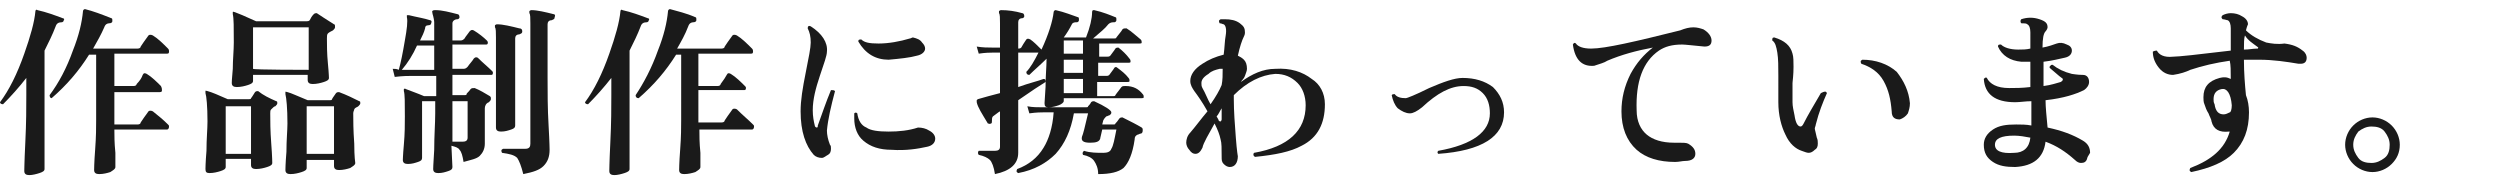 <?xml version="1.0" encoding="utf-8"?>
<!-- Generator: Adobe Illustrator 28.3.0, SVG Export Plug-In . SVG Version: 6.00 Build 0)  -->
<svg version="1.1" id="_レイヤー_2" xmlns="http://www.w3.org/2000/svg" xmlns:xlink="http://www.w3.org/1999/xlink" x="0px"
	 y="0px" viewBox="0 0 247 18" style="enable-background:new 0 0 247 18;" xml:space="preserve">
<style type="text/css">
	.st0{fill:#1A1A1A;}
</style>
<g id="_レイヤー_1-2">
	<path class="st0" d="M6.3,2c0,0.1-0.1,0.2-0.2,0.2c-0.3,0-0.5,0.1-0.6,0.4C5.2,3.4,4.8,4.2,4.4,5v4.4c0,0.3,0,1.6,0,3.9
		c0,2.3,0,3.4,0,3.4c0,0.2-0.2,0.3-0.5,0.4c-0.3,0.1-0.7,0.2-1,0.2c-0.3,0-0.5-0.1-0.5-0.4c0,0.1,0-0.8,0.1-2.8
		c0.1-2,0.1-3.5,0.1-4.7V7.7c-0.7,0.9-1.5,1.8-2.3,2.6c-0.2,0-0.3-0.1-0.3-0.2c0.9-1.2,1.7-2.8,2.4-4.8c0.6-1.7,1-3.1,1.1-4.2
		c0-0.1,0.1-0.2,0.2-0.1c0.9,0.2,1.7,0.5,2.5,0.8C6.3,1.8,6.4,1.9,6.3,2L6.3,2z M16.6,12.3c0.1,0.1,0.1,0.1,0.1,0.2
		c0,0.2-0.1,0.3-0.2,0.3h-5.2c0,0.6,0,1.3,0.1,2.3c0,0.9,0,1.4,0,1.4c0,0.2-0.2,0.3-0.5,0.5c-0.3,0.1-0.7,0.2-1.1,0.2
		c-0.3,0-0.5-0.1-0.5-0.4c0,0,0-0.7,0.1-2s0.1-2.3,0.1-2.9V5.4H8.8c-1,1.6-2.2,3-3.7,4.3C5,9.7,4.9,9.6,4.9,9.4
		C5.8,8.2,6.6,6.7,7.2,5c0.6-1.5,0.9-2.8,1-3.9c0-0.1,0.1-0.2,0.2-0.2C9.2,1.1,10,1.4,11,1.8c0.1,0,0.1,0.1,0.1,0.3
		c0,0.1-0.1,0.2-0.3,0.2c-0.2,0-0.4,0.1-0.5,0.4C10,3.4,9.6,4.1,9.2,4.8h4.4c0.2,0,0.3-0.1,0.3-0.2c0.2-0.3,0.4-0.6,0.7-1
		c0.1-0.2,0.3-0.2,0.5-0.1c0.5,0.3,1,0.8,1.5,1.3c0.1,0.1,0.1,0.2,0.1,0.3c0,0.2-0.1,0.2-0.2,0.2h-5.2v3.2h1.9
		c0.2,0,0.3-0.1,0.3-0.2C13.8,8,14,7.7,14.1,7.4c0.1-0.2,0.2-0.2,0.4-0.1c0.5,0.3,1,0.8,1.4,1.2C16,8.7,16,8.8,16,8.9
		C16,9,16,9.1,15.8,9.1h-4.5v3.2h2.3c0.2,0,0.3-0.1,0.3-0.2c0.2-0.3,0.4-0.6,0.7-1c0.1-0.2,0.3-0.2,0.5-0.1
		C15.6,11.4,16.1,11.8,16.6,12.3L16.6,12.3z"/>
	<path class="st0" d="M27.3,10c0.1,0,0.1,0.1,0.1,0.2c0,0.1-0.1,0.2-0.2,0.3c-0.1,0-0.2,0.1-0.4,0.3c-0.1,0.1-0.1,0.2-0.1,0.4
		c0,0.7,0,1.7,0.1,3s0.1,1.9,0.1,1.9c0,0.2-0.2,0.3-0.5,0.4c-0.3,0.1-0.7,0.2-1.1,0.2c-0.3,0-0.5-0.1-0.5-0.4v-0.6h-2.5v0.8
		c0,0.2-0.2,0.3-0.5,0.4c-0.3,0.1-0.7,0.2-1.1,0.2c-0.3,0-0.4-0.1-0.4-0.4c0,0,0-0.6,0.1-1.8c0-1.2,0.1-2.1,0.1-2.9
		c0-1.5-0.1-2.5-0.2-2.8c0-0.1,0-0.1,0-0.2s0.1,0,0.2,0c0.4,0.1,1.1,0.4,2,0.8h2.1c0.1,0,0.2,0,0.2-0.1c0.1-0.1,0.2-0.3,0.4-0.6
		c0.1-0.1,0.2-0.1,0.3-0.1C26,9.4,26.6,9.7,27.3,10z M24.8,15.2v-4.7h-2.5v4.7H24.8z M33,2.4c0.1,0,0.1,0.1,0.1,0.3
		c0,0.1-0.1,0.2-0.2,0.3c-0.2,0.1-0.4,0.2-0.5,0.3c-0.1,0.1-0.1,0.3-0.1,0.5c0,0.6,0,1.5,0.1,2.5s0.1,1.5,0.1,1.4
		c0,0.2-0.2,0.3-0.5,0.4s-0.7,0.2-1.1,0.2c-0.3,0-0.5-0.1-0.5-0.4V7.4H25V8c0,0.2-0.2,0.3-0.5,0.4s-0.7,0.2-1.1,0.2
		c-0.3,0-0.5-0.1-0.5-0.4c0,0,0-0.4,0.1-1.4c0-0.9,0.1-1.8,0.1-2.6c0-1.5,0-2.4-0.1-2.8c0-0.1,0-0.1,0-0.2s0.1,0,0.2,0
		c0.3,0.1,1,0.4,2.1,0.9h5c0.1,0,0.2,0,0.3-0.1c0.1-0.2,0.2-0.4,0.4-0.6c0.1-0.1,0.2-0.1,0.3-0.1C31.6,1.5,32.2,1.9,33,2.4z
		 M30.5,6.9V2.7H25v4.1C25,6.9,30.5,6.9,30.5,6.9z M35.5,10c0.1,0,0.1,0.1,0.1,0.2c0,0.1-0.1,0.2-0.2,0.3s-0.3,0.1-0.4,0.3
		c0,0.1-0.1,0.2-0.1,0.4c0,0.7,0,1.6,0.1,3c0,1.3,0.1,1.9,0.1,1.9c0,0.2-0.2,0.3-0.5,0.5c-0.3,0.1-0.7,0.2-1.1,0.2
		c-0.3,0-0.5-0.1-0.5-0.4v-0.6h-2.7v0.8c0,0.2-0.2,0.3-0.5,0.4c-0.3,0.1-0.7,0.2-1.1,0.2c-0.3,0-0.5-0.1-0.5-0.4c0,0,0-0.6,0.1-1.8
		c0-1.2,0.1-2.1,0.1-2.8c0-1.5-0.1-2.5-0.2-2.9c0-0.1,0-0.1,0-0.2s0.1,0,0.2,0c0.4,0.1,1,0.4,2,0.8h2.2c0.1,0,0.2,0,0.2-0.1
		c0,0,0.1-0.2,0.4-0.6c0.1-0.1,0.2-0.1,0.3-0.1C34.3,9.4,34.9,9.7,35.5,10L35.5,10z M33,15.2v-4.7h-2.7v4.7H33z"/>
	<path class="st0" d="M48.6,7c0.1,0.1,0.1,0.1,0.1,0.2c0,0.2-0.1,0.2-0.2,0.2h-3.8v2h1.2c0.1,0,0.2,0,0.2-0.1c0-0.1,0.2-0.2,0.4-0.5
		c0.1-0.1,0.2-0.1,0.4-0.1c0.5,0.2,1,0.5,1.5,0.8c0.1,0.1,0.1,0.1,0.1,0.3c0,0.1-0.1,0.2-0.2,0.3c-0.3,0.1-0.4,0.4-0.4,0.6
		c0,0.3,0,0.9,0,1.9c0,1,0,1.5,0,1.6c0,0.5-0.2,0.9-0.5,1.2s-0.9,0.4-1.6,0.6c-0.1-0.6-0.2-1-0.4-1.2c-0.1-0.2-0.4-0.3-0.8-0.4
		l0.1,2.1c0,0.2-0.1,0.3-0.4,0.4s-0.6,0.2-1,0.2c-0.3,0-0.5-0.1-0.5-0.4c0,0.1,0-0.5,0.1-1.9c0-1.4,0.1-2.6,0.1-3.6V10h-1.3v5.6
		c0,0.2-0.1,0.3-0.4,0.4c-0.3,0.1-0.6,0.2-1,0.2c-0.3,0-0.5-0.1-0.5-0.4c0,0.1,0-0.4,0.1-1.5s0.1-2,0.1-2.8c0-1.4,0-2.2-0.1-2.5
		c0-0.1,0-0.1,0-0.2c0,0,0.1-0.1,0.2,0c0.5,0.2,1.1,0.4,1.8,0.7h1.2v-2h-2.4c-0.3,0-0.9,0-1.7,0.1l-0.2-0.8c0.2,0,0.4,0,0.6,0.1
		C39.6,6.2,39.8,5.2,40,4c0.2-1.1,0.3-1.9,0.2-2.3c0-0.1,0-0.1,0-0.2c0,0,0.1,0,0.2,0c0.8,0.2,1.5,0.3,2.1,0.5
		c0.1,0,0.2,0.1,0.1,0.3c0,0.1-0.1,0.2-0.3,0.2c-0.2,0-0.3,0.1-0.3,0.3c-0.1,0.4-0.3,0.8-0.5,1.2h1.4V2.2c0,0,0-0.2-0.1-0.6
		c-0.1-0.3-0.1-0.5-0.1-0.5C42.8,1,42.9,1,43,1c0.7,0,1.4,0.2,2.2,0.4c0.1,0,0.2,0.1,0.2,0.3c0,0.1-0.1,0.2-0.2,0.2
		c-0.3,0-0.5,0.2-0.5,0.4V4h0.8c0.2,0,0.3-0.1,0.4-0.2c0.1-0.2,0.3-0.4,0.5-0.7c0.1-0.1,0.2-0.2,0.4-0.1c0.5,0.3,1,0.7,1.3,1
		c0.1,0.1,0.1,0.2,0.1,0.2c0,0.2-0.1,0.2-0.2,0.2h-3.3v2.4h1.1c0.2,0,0.3-0.1,0.4-0.2c0.2-0.3,0.5-0.6,0.6-0.8
		c0.1-0.1,0.2-0.2,0.4-0.1C47.7,6.2,48.2,6.6,48.6,7L48.6,7z M42.9,6.9V4.5h-1.7c-0.4,0.9-0.9,1.7-1.5,2.4c0.3,0,0.6,0,0.8,0H42.9
		L42.9,6.9z M46.2,10h-1.5v1.2c0,0.8,0,1.7,0,2.8h1c0.3,0,0.5-0.1,0.5-0.4L46.2,10L46.2,10z M51.6,3.1c0,0.2-0.1,0.2-0.3,0.3
		c-0.3,0-0.4,0.2-0.4,0.4v3.3c0,1.3,0,2.6,0,3.7c0,1.2,0,1.7,0,1.6c0,0.2-0.1,0.3-0.4,0.4s-0.6,0.2-1,0.2c-0.3,0-0.5-0.1-0.5-0.4
		c0,0.2,0-0.4,0-1.7c0-1.3,0-2.6,0-3.9V3.7c0-0.5,0-0.9-0.1-1c0-0.1,0-0.1,0-0.2c0,0,0.1-0.1,0.2-0.1c0.6,0,1.4,0.2,2.2,0.4
		C51.5,2.8,51.6,2.9,51.6,3.1L51.6,3.1z M54.8,1.7c0,0.2-0.1,0.2-0.3,0.3c-0.3,0-0.4,0.2-0.4,0.4v5.3c0,1.4,0,3,0.1,4.7
		s0.1,2.5,0.1,2.4c0,0.7-0.2,1.2-0.6,1.6c-0.4,0.4-1,0.6-2,0.8c-0.2-0.8-0.4-1.3-0.6-1.6c-0.3-0.3-0.8-0.4-1.5-0.5
		c-0.1-0.2-0.1-0.3,0.1-0.4c0.7,0,1.4,0,2.2,0c0.4,0,0.5-0.2,0.5-0.5V2.3c0-0.5,0-0.9-0.1-1c0-0.1,0-0.2,0-0.2c0,0,0.1-0.1,0.2-0.1
		c0.6,0,1.4,0.2,2.2,0.4C54.8,1.4,54.9,1.5,54.8,1.7L54.8,1.7z"/>
	<path class="st0" d="M64.1,2c0,0.1-0.1,0.2-0.2,0.2c-0.3,0-0.5,0.1-0.6,0.4C63,3.4,62.6,4.2,62.2,5v4.4c0,0.3,0,1.6,0,3.9
		c0,2.3,0,3.4,0,3.4c0,0.2-0.2,0.3-0.5,0.4c-0.3,0.1-0.7,0.2-1,0.2c-0.3,0-0.5-0.1-0.5-0.4c0,0.1,0-0.8,0.1-2.8
		c0.1-2,0.1-3.5,0.1-4.7V7.7c-0.7,0.9-1.5,1.8-2.3,2.6c-0.2,0-0.3-0.1-0.3-0.2c0.9-1.2,1.7-2.8,2.4-4.8c0.6-1.7,1-3.1,1.1-4.2
		c0-0.1,0.1-0.2,0.2-0.1c0.9,0.2,1.7,0.5,2.5,0.8C64.1,1.8,64.2,1.9,64.1,2L64.1,2z M74.4,12.3c0.1,0.1,0.1,0.1,0.1,0.2
		c0,0.2-0.1,0.3-0.2,0.3h-5.2c0,0.6,0,1.3,0.1,2.3c0,0.9,0,1.4,0,1.4c0,0.2-0.2,0.3-0.5,0.5c-0.3,0.1-0.7,0.2-1.1,0.2
		c-0.3,0-0.5-0.1-0.5-0.4c0,0,0-0.7,0.1-2s0.1-2.3,0.1-2.9V5.4h-0.5c-1,1.6-2.2,3-3.7,4.3c-0.2,0-0.3-0.1-0.3-0.3
		C63.6,8.2,64.4,6.7,65,5c0.6-1.5,0.9-2.8,1-3.9c0-0.1,0.1-0.2,0.2-0.2c0.7,0.2,1.6,0.4,2.5,0.8c0.1,0,0.1,0.1,0.1,0.3
		c0,0.1-0.1,0.2-0.3,0.2c-0.2,0-0.4,0.1-0.5,0.4c-0.3,0.8-0.7,1.5-1.1,2.2h4.4c0.2,0,0.3-0.1,0.3-0.2c0.2-0.3,0.4-0.6,0.7-1
		c0.1-0.2,0.3-0.2,0.5-0.1c0.5,0.3,1,0.8,1.5,1.3c0.1,0.1,0.1,0.2,0.1,0.3c0,0.2-0.1,0.2-0.2,0.2h-5.2v3.2h1.9
		c0.2,0,0.3-0.1,0.3-0.2c0.3-0.4,0.5-0.7,0.6-0.9c0.1-0.2,0.2-0.2,0.4-0.1c0.5,0.3,1,0.8,1.4,1.2c0.1,0.1,0.1,0.1,0.1,0.2
		c0,0.2-0.1,0.2-0.2,0.2h-4.5v3.2h2.3c0.2,0,0.3-0.1,0.3-0.2c0.2-0.3,0.4-0.6,0.7-1c0.1-0.2,0.3-0.2,0.5-0.1
		C73.4,11.4,73.9,11.8,74.4,12.3L74.4,12.3z"/>
	<path class="st0" d="M82.5,9c-0.4,1.5-0.7,2.8-0.8,3.9c0,0.4,0.1,0.9,0.3,1.4c0.1,0.1,0.1,0.2,0.1,0.4c0,0.3-0.1,0.5-0.3,0.6
		s-0.4,0.3-0.6,0.3c-0.3,0-0.6-0.1-0.8-0.3c-0.8-0.9-1.3-2.3-1.3-4.3c0-1.1,0.2-2.3,0.5-3.8c0.3-1.5,0.5-2.5,0.5-3
		c0-0.6-0.1-1-0.3-1.4c0-0.2,0.1-0.3,0.3-0.2c1.1,0.7,1.7,1.6,1.6,2.5c0,0.4-0.3,1.2-0.7,2.4s-0.7,2.3-0.7,3.4
		c0,0.6,0.1,1.1,0.2,1.5c0,0.1,0.1,0.2,0.2,0.2c0.1,0,0.1-0.1,0.1-0.2c0.4-1.1,0.8-2.3,1.3-3.5C82.3,8.9,82.4,8.9,82.5,9L82.5,9z
		 M91.8,12.9c0.4,0.2,0.6,0.5,0.6,0.8c0,0.4-0.3,0.7-0.8,0.8c-0.9,0.2-2.1,0.4-3.5,0.3c-1.2,0-2.1-0.3-2.8-0.9
		c-0.6-0.5-0.9-1.3-0.9-2.2c0-0.2,0-0.3,0-0.5c0.1-0.1,0.2-0.1,0.3,0c0.1,0.7,0.4,1.2,0.9,1.4c0.4,0.3,1.2,0.4,2.2,0.4
		c1,0,2-0.1,2.9-0.4C91.1,12.6,91.5,12.7,91.8,12.9L91.8,12.9z M91.1,4.2c0.2,0.2,0.3,0.4,0.3,0.6c0,0.3-0.3,0.6-0.8,0.7
		c-0.7,0.2-1.7,0.3-2.8,0.4c-1.3,0-2.3-0.6-3-1.8c0-0.2,0.1-0.2,0.3-0.2c0.3,0.3,0.8,0.4,1.7,0.4c1,0,2.1-0.2,3.1-0.5
		c0.1,0,0.2-0.1,0.3-0.1C90.6,3.8,90.9,3.9,91.1,4.2z"/>
	<path class="st0" d="M112.9,9.3c0.1,0.1,0.1,0.2,0.1,0.3s-0.1,0.1-0.2,0.1h-7.7V10c0,0.1-0.2,0.3-0.5,0.4c-0.3,0.1-0.6,0.2-1,0.2
		c-0.3,0-0.4-0.1-0.4-0.4l0.1-1.6c0-1.1,0.1-2,0.1-2.8c-0.6,0.6-1.2,1.1-1.7,1.6c-0.2,0-0.3-0.1-0.3-0.3c0.4-0.4,0.8-1.1,1.2-1.9h-2
		v3.4c1.1-0.4,2-0.6,2.5-0.8c0.2,0,0.2,0.1,0.2,0.3c-0.5,0.3-1.4,0.9-2.7,1.8c0,0.6,0,1.6,0,3.1c0,1.4,0,2.1,0,2.1
		c0,1.1-0.8,1.8-2.3,2.1c-0.1-0.7-0.3-1.2-0.5-1.4c-0.2-0.2-0.6-0.4-1.1-0.5c-0.1-0.1-0.1-0.3,0-0.4c0.4,0,1,0,1.6,0
		c0.3,0,0.5-0.1,0.5-0.4V11c-0.2,0.1-0.4,0.3-0.7,0.5C98,11.6,98,11.8,98,12c0,0.1,0,0.2-0.1,0.2c-0.1,0.1-0.2,0-0.3,0
		c-0.6-1-1-1.6-1.1-2.1c0-0.1,0-0.1,0-0.2c0,0,0.1-0.1,0.1-0.1c0.7-0.2,1.4-0.4,2.2-0.6v-4h-0.8c-0.2,0-0.6,0-1.3,0.1l-0.2-0.7
		c0.6,0.1,1.1,0.1,1.5,0.1h0.8V2.3c0-0.5,0-0.9-0.1-1c0-0.1,0-0.2,0-0.2c0,0,0.1-0.1,0.2-0.1c0.7,0,1.4,0.1,2.1,0.3
		c0.1,0,0.2,0.1,0.2,0.3c0,0.1-0.1,0.2-0.2,0.2c-0.3,0-0.4,0.2-0.4,0.4v2.6h0c0.1,0,0.2,0,0.3-0.1c0.1-0.2,0.3-0.5,0.5-0.8
		c0.1-0.1,0.2-0.1,0.4,0c0.3,0.2,0.7,0.6,1.1,1c0.7-1.5,1.1-2.8,1.2-3.7c0-0.1,0.1-0.2,0.2-0.2c0.9,0.2,1.6,0.5,2.2,0.7
		c0.1,0,0.1,0.1,0.1,0.3c0,0.1-0.1,0.2-0.2,0.2c-0.2,0-0.4,0-0.5,0.2c-0.2,0.4-0.5,0.9-0.8,1.3h2.2c0.4-1,0.6-1.9,0.6-2.5
		c0-0.2,0.1-0.2,0.2-0.2c0.9,0.2,1.6,0.5,2.1,0.7c0.1,0,0.1,0.1,0.1,0.3c0,0.1-0.1,0.2-0.2,0.2c-0.2,0-0.4,0-0.6,0.2
		c-0.3,0.4-0.8,0.8-1.5,1.4h2c0.2,0,0.3,0,0.3-0.1c0.3-0.4,0.5-0.6,0.6-0.8c0.1-0.1,0.2-0.1,0.4-0.1c0.5,0.3,0.9,0.7,1.4,1.1
		c0.1,0.1,0.1,0.2,0.1,0.3c0,0.1-0.1,0.1-0.2,0.1h-4v1.3h0.8c0.1,0,0.2,0,0.3-0.1c0.2-0.3,0.4-0.5,0.5-0.7c0.1-0.1,0.2-0.1,0.3-0.1
		c0.4,0.3,0.8,0.7,1.1,1.1c0.1,0.1,0.1,0.2,0.1,0.3c0,0.1-0.1,0.1-0.2,0.1h-3v1.3h0.8c0.1,0,0.2,0,0.3-0.1c0.2-0.3,0.4-0.5,0.5-0.7
		c0.1-0.1,0.2-0.1,0.3,0c0.4,0.3,0.8,0.6,1.1,1c0.1,0.1,0.1,0.2,0.1,0.3c0,0.1-0.1,0.1-0.2,0.1h-3v1.4h1.5c0.2,0,0.3,0,0.3-0.1
		c0.2-0.3,0.4-0.5,0.6-0.8c0.1-0.1,0.2-0.1,0.4-0.1C112,8.5,112.5,8.8,112.9,9.3L112.9,9.3z M112.8,12.6c0.1,0.1,0.1,0.1,0.1,0.3
		c0,0.2-0.1,0.3-0.2,0.3c-0.1,0-0.2,0.1-0.3,0.1c-0.2,0.1-0.3,0.2-0.3,0.5c-0.2,1.4-0.6,2.3-1.1,2.8c-0.5,0.4-1.3,0.6-2.5,0.6
		c0-0.6-0.2-1-0.4-1.3c-0.2-0.3-0.6-0.5-1.1-0.6c-0.1-0.2,0-0.3,0.1-0.4c0.6,0.2,1.3,0.2,1.9,0.2c0.4,0,0.7-0.1,0.8-0.4
		c0.2-0.3,0.3-0.9,0.5-1.9h-1.4c-0.1,0.5-0.2,0.8-0.2,0.9c-0.1,0.3-0.4,0.4-1,0.4c-0.7,0-0.9-0.2-0.8-0.6c0.1-0.2,0.3-1,0.6-2.3
		h-1.4c-0.3,1.7-0.9,3-1.8,4c-0.9,0.9-2.1,1.6-3.7,1.9c-0.2-0.1-0.2-0.2-0.1-0.4c1.1-0.4,2-1.1,2.6-2.1c0.5-0.8,0.9-2,1-3.5h-1
		c-0.2,0-0.7,0-1.4,0.1l-0.2-0.7c0.5,0.1,1,0.1,1.5,0.1h4.3c0.1,0,0.2,0,0.2-0.1c0.1-0.1,0.2-0.2,0.3-0.4c0.1-0.1,0.2-0.1,0.3-0.1
		c1.1,0.5,1.7,0.9,1.7,1.1c0,0.2-0.1,0.2-0.2,0.3c-0.1,0-0.2,0.1-0.3,0.1c-0.1,0.1-0.2,0.2-0.3,0.4l-0.1,0.4h1.1
		c0.1,0,0.2,0,0.2-0.1c0.1-0.1,0.2-0.2,0.4-0.5c0.1-0.1,0.2-0.1,0.3-0.1C111.7,12,112.3,12.3,112.8,12.6L112.8,12.6z M107,5.3V4
		h-1.9v1.3H107z M107,7.2V5.9h-1.9v1.3H107z M107,9.2V7.8h-1.9v1.4H107z"/>
	<path class="st0" d="M130.9,10.3c0,1.9-0.7,3.3-2.3,4.1c-1.1,0.6-2.6,0.9-4.6,1.1c-0.2-0.1-0.2-0.3-0.1-0.4
		c3.4-0.6,5.1-2.2,5.1-4.7c0-0.9-0.3-1.7-0.8-2.2c-0.6-0.6-1.3-0.9-2.2-0.9c-1.4,0.1-2.8,0.8-4.1,2.1v0.4c0,1.2,0.1,2.5,0.2,3.8
		c0.1,1.3,0.2,1.9,0.2,1.8c0,0.7-0.3,1.1-0.8,1.1c-0.2,0-0.4-0.1-0.6-0.3c-0.2-0.2-0.2-0.4-0.2-0.7c0-0.8,0-1.4-0.1-1.7
		c-0.1-0.5-0.3-1-0.6-1.6c-0.6,1.1-1.1,1.9-1.2,2.4c-0.2,0.4-0.4,0.6-0.7,0.6c-0.2,0-0.4-0.1-0.6-0.4c-0.2-0.2-0.3-0.5-0.3-0.7
		c0-0.3,0.1-0.7,0.4-1c0.6-0.7,1.1-1.4,1.7-2.1c-0.5-0.9-1-1.6-1.3-2c-0.2-0.3-0.4-0.6-0.4-1c0-0.6,0.4-1.2,1.2-1.7
		c0.6-0.4,1.3-0.7,2.1-0.9c0.1-0.7,0.1-1.4,0.2-1.9c0.1-0.6,0-1-0.2-1.1c-0.1,0-0.2-0.1-0.4-0.1c-0.1-0.2-0.1-0.3,0.1-0.4
		c0.1,0,0.2,0,0.4,0c0.6,0,1.1,0.1,1.5,0.4c0.4,0.3,0.5,0.5,0.5,0.9c0,0.1,0,0.2-0.1,0.4c-0.2,0.4-0.4,1-0.6,1.9
		c0.2,0.1,0.4,0.2,0.6,0.4c0.2,0.2,0.3,0.5,0.3,0.9c0,0.2-0.1,0.4-0.2,0.7s-0.3,0.4-0.4,0.6c1.1-0.8,2.2-1.3,3.4-1.3
		c1.5-0.1,2.7,0.3,3.6,1C130.4,8.3,130.9,9.2,130.9,10.3L130.9,10.3z M120.8,6.8c-0.1,0-0.2,0-0.3,0c-0.4,0.1-0.8,0.2-1.1,0.5
		c-0.5,0.3-0.7,0.6-0.7,0.9c0,0.2,0,0.3,0.1,0.5c0.3,0.5,0.5,1.1,0.8,1.6c0.5-0.7,0.9-1.4,1.1-1.9C120.8,7.9,120.8,7.4,120.8,6.8
		L120.8,6.8z M120.7,10.7c-0.2,0.3-0.3,0.6-0.5,0.8c0.1,0.2,0.2,0.3,0.2,0.4c0.1,0.1,0.1,0.1,0.2,0.1c0,0,0.1-0.1,0.1-0.2
		C120.7,11.6,120.7,11.2,120.7,10.7L120.7,10.7z"/>
	<path class="st0" d="M148.6,11.1c0,2.4-2.2,3.8-6.5,4.1c-0.1-0.1-0.1-0.2,0-0.3c3.4-0.6,5.1-1.9,5.1-3.7c0-0.8-0.2-1.5-0.7-2
		c-0.5-0.5-1.1-0.7-1.9-0.7c-1.3,0-2.6,0.7-4.1,2.1c-0.5,0.4-0.9,0.6-1.2,0.6c-0.4,0-0.8-0.2-1.2-0.5c-0.3-0.3-0.5-0.8-0.6-1.3
		c0.1-0.1,0.1-0.1,0.3-0.1c0.2,0.3,0.6,0.4,1.1,0.4c0.1,0,0.9-0.3,2.3-1c1.4-0.6,2.5-1,3.3-1c1.2,0,2.2,0.3,3,0.9
		C148.2,9.3,148.6,10.1,148.6,11.1L148.6,11.1z"/>
	<path class="st0" d="M168.4,4.6c-1.1-0.1-1.9-0.2-2.2-0.2c-1,0-1.7,0.2-2.3,0.6c-1.6,1.1-2.3,3.1-2.2,5.9c0,1.1,0.4,1.9,1,2.4
		s1.5,0.8,2.7,0.8c0.2,0,0.3,0,0.5,0c0.4,0,0.7,0,0.9,0.1c0.5,0.3,0.7,0.6,0.7,1c0,0.4-0.3,0.7-1,0.7c-0.3,0-0.6,0.1-1,0.1
		c-1.6,0-2.9-0.4-3.8-1.2c-1-0.9-1.5-2.2-1.5-3.8c0-1.3,0.3-2.5,0.9-3.7c0.6-1.1,1.3-1.9,2.2-2.6c-1.6,0.3-3.1,0.7-4.5,1.3
		c-0.3,0.2-0.7,0.3-1.3,0.5c-1.2,0.1-1.9-0.6-2.1-2.1c0.1-0.2,0.2-0.2,0.3-0.1c0.2,0.3,0.7,0.5,1.5,0.5c1.4,0,4.4-0.7,8.8-1.8
		c0.5-0.2,0.9-0.3,1.3-0.3c0.4,0,0.7,0.1,1,0.2c0.5,0.3,0.8,0.7,0.8,1.1S168.9,4.6,168.4,4.6L168.4,4.6z"/>
	<path class="st0" d="M180.5,9.2c-0.4,0.9-0.8,1.9-1.1,3.1c0,0.1-0.1,0.3-0.1,0.4c0,0.1,0.1,0.4,0.2,0.9c0.1,0.2,0.1,0.4,0.1,0.6
		c0,0.3-0.1,0.5-0.3,0.6c-0.2,0.2-0.4,0.3-0.6,0.3c-0.2,0-0.4-0.1-0.7-0.2c-0.6-0.2-1.2-0.7-1.6-1.6c-0.4-0.8-0.7-1.9-0.7-3.2V7.5
		c0-0.9,0-1.7-0.1-2.3c-0.1-0.6-0.2-1-0.5-1.2c0-0.2,0-0.3,0.2-0.3c1,0.3,1.6,0.8,1.8,1.6c0.1,0.3,0.1,0.8,0.1,1.3
		c0,0.2,0,0.7-0.1,1.6c0,0.7,0,1.4,0,1.9c0,0.4,0.1,0.8,0.2,1.3c0.1,0.7,0.3,1.1,0.6,1.1c0.1,0,0.2-0.1,0.3-0.3c0.4-0.8,1-1.8,1.7-3
		C180.3,9,180.4,9,180.5,9.2L180.5,9.2z M188.7,10.2c0,0.4-0.1,0.7-0.2,1c-0.2,0.3-0.5,0.5-0.8,0.6c-0.5,0-0.8-0.2-0.8-0.8
		c-0.1-1.2-0.3-2.1-0.8-3c-0.5-0.9-1.3-1.4-2.2-1.7c-0.1-0.2-0.1-0.3,0.1-0.4c1.3,0,2.5,0.4,3.4,1.2C188.1,8,188.6,9,188.7,10.2
		L188.7,10.2z"/>
	<path class="st0" d="M206.2,15.7c-0.1,0.3-0.3,0.4-0.6,0.4c-0.2,0-0.4-0.1-0.6-0.3c-0.9-0.8-1.8-1.4-2.9-1.8
		c-0.2,1.6-1.2,2.4-3,2.5c-0.9,0-1.6-0.1-2.2-0.5c-0.6-0.4-0.9-0.9-0.9-1.7c0-0.6,0.3-1.1,0.9-1.5s1.3-0.5,2.3-0.5
		c0.5,0,1,0,1.5,0.1l0-2.4c-0.6,0-1.1,0.1-1.6,0.1c-2,0-3-0.8-3.1-2.3c0.1-0.1,0.2-0.2,0.3-0.1c0.3,0.6,1,1,2.2,1
		c0.6,0,1.3,0,2.1-0.1l0-2.5c-0.3,0-0.7,0-0.9,0c-1.1-0.1-1.9-0.6-2.3-1.5c0-0.2,0.1-0.2,0.3-0.2c0.3,0.3,0.9,0.5,1.7,0.5
		c0.4,0,0.8,0,1.2-0.1V3.2c0-0.4-0.1-0.7-0.3-0.8c-0.1-0.1-0.3-0.1-0.6-0.1c-0.1-0.1-0.1-0.3,0-0.4c0.6-0.2,1.2-0.2,1.8,0
		c0.6,0.2,0.8,0.4,0.8,0.8c0,0.1-0.1,0.3-0.2,0.4c-0.2,0.2-0.3,0.7-0.3,1.6c0.6-0.1,1.1-0.3,1.4-0.4c0.3-0.1,0.6-0.1,1,0.1
		c0.3,0.1,0.5,0.3,0.5,0.6c0,0.3-0.2,0.6-0.7,0.7s-1.2,0.3-2.1,0.4V7c0,0.5,0,1,0,1.5c0.8-0.1,1.3-0.3,1.7-0.4
		c0.2-0.1,0.3-0.3,0.1-0.4c-0.3-0.2-0.7-0.6-1.2-1c0-0.1,0-0.2,0.1-0.2c0-0.1,0.1-0.1,0.2-0.1c0.5,0.4,1.1,0.7,1.9,0.9
		c0.1,0,0.5,0.1,1.1,0.1c0.4,0,0.6,0.3,0.6,0.7c0,0.3-0.2,0.6-0.5,0.8c-0.8,0.4-2,0.8-3.8,1c0,0.7,0.1,1.6,0.2,2.7
		c1.4,0.3,2.5,0.7,3.5,1.3c0.5,0.3,0.7,0.7,0.7,1.2C206.3,15.4,206.2,15.6,206.2,15.7L206.2,15.7z M200.6,13.6
		c-0.5-0.1-1.1-0.2-1.6-0.2c-1.3,0-1.9,0.3-1.9,0.9c0,0.6,0.6,0.9,1.9,0.8C199.9,15.1,200.5,14.6,200.6,13.6L200.6,13.6z"/>
	<path class="st0" d="M227.5,5c0.3,0.2,0.4,0.5,0.4,0.7c0,0.4-0.2,0.6-0.6,0.6c-0.1,0-0.1,0-0.2,0c-1.2-0.2-2.5-0.4-3.9-0.4
		c-0.5,0-1,0-1.5,0c0,1.3,0.1,2.5,0.2,3.5c0.2,0.5,0.3,1.1,0.3,1.7c0,1.7-0.5,3-1.5,4c-0.9,0.9-2.3,1.5-4.2,1.9
		c-0.2-0.1-0.2-0.2-0.1-0.4c2.1-0.8,3.4-1.9,3.9-3.6c0,0-0.1,0-0.1,0c-0.9,0.1-1.5-0.2-1.7-1c0-0.2-0.2-0.5-0.3-0.8
		c-0.2-0.3-0.3-0.6-0.4-0.9c-0.1-0.2-0.1-0.5-0.1-0.7c0-1,0.5-1.6,1.6-1.9c0.4-0.1,0.7-0.1,1.1,0.1c0-0.8,0-1.4-0.1-1.8
		c-1.4,0.2-2.7,0.5-3.9,0.9c-0.4,0.2-1,0.4-1.7,0.5c-0.5,0-1-0.2-1.4-0.7s-0.6-1-0.6-1.6C212.9,5,213,5,213.1,5
		c0.2,0.4,0.7,0.7,1.6,0.6c0.5,0,2.4-0.2,5.7-0.6c0-1.2,0-2,0-2.2c0-0.4-0.1-0.7-0.3-0.8c-0.1,0-0.3-0.1-0.5-0.1
		c-0.1-0.1-0.2-0.2,0-0.4c0.2-0.1,0.5-0.2,0.8-0.2c0.4,0,0.8,0.1,1.1,0.3c0.4,0.2,0.6,0.5,0.6,0.8c0,0-0.1,0.2-0.2,0.6
		c0.5,0.5,1.2,0.9,2,1.2c0.5,0.1,1.1,0.2,1.8,0.1C226.5,4.4,227,4.6,227.5,5L227.5,5z M220.5,10.4c-0.1-1.2-0.5-1.7-1-1.6
		c-0.5,0.1-0.8,0.4-0.8,1c0,0.2,0,0.3,0.1,0.5c0.1,0.7,0.4,1,0.9,1c0.2,0,0.4-0.1,0.6-0.2C220.4,11.1,220.5,10.8,220.5,10.4
		L220.5,10.4z M223,4.6c-0.4-0.3-0.9-0.6-1.2-1.1c-0.1,0.3-0.1,0.8-0.1,1.4c0.5,0,0.9-0.1,1.3-0.1c0.1,0,0.1,0,0.1-0.1
		C223.2,4.7,223.1,4.7,223,4.6L223,4.6z"/>
	<path class="st0" d="M237.1,14.3c0,0.8-0.3,1.4-0.8,1.9c-0.5,0.5-1.2,0.8-1.9,0.8s-1.4-0.3-1.9-0.8c-0.5-0.5-0.8-1.2-0.8-1.9
		s0.3-1.4,0.8-1.9s1.2-0.8,1.9-0.8s1.4,0.3,1.9,0.8C236.8,12.9,237.1,13.6,237.1,14.3z M236.1,14.3c0-0.5-0.2-0.9-0.5-1.3
		s-0.8-0.5-1.3-0.5c-0.5,0-0.9,0.2-1.3,0.5c-0.3,0.4-0.5,0.8-0.5,1.3s0.2,0.9,0.5,1.3c0.3,0.4,0.8,0.5,1.3,0.5
		c0.5,0,0.9-0.2,1.3-0.5C236,15.3,236.1,14.8,236.1,14.3z"/>
</g>
</svg>
